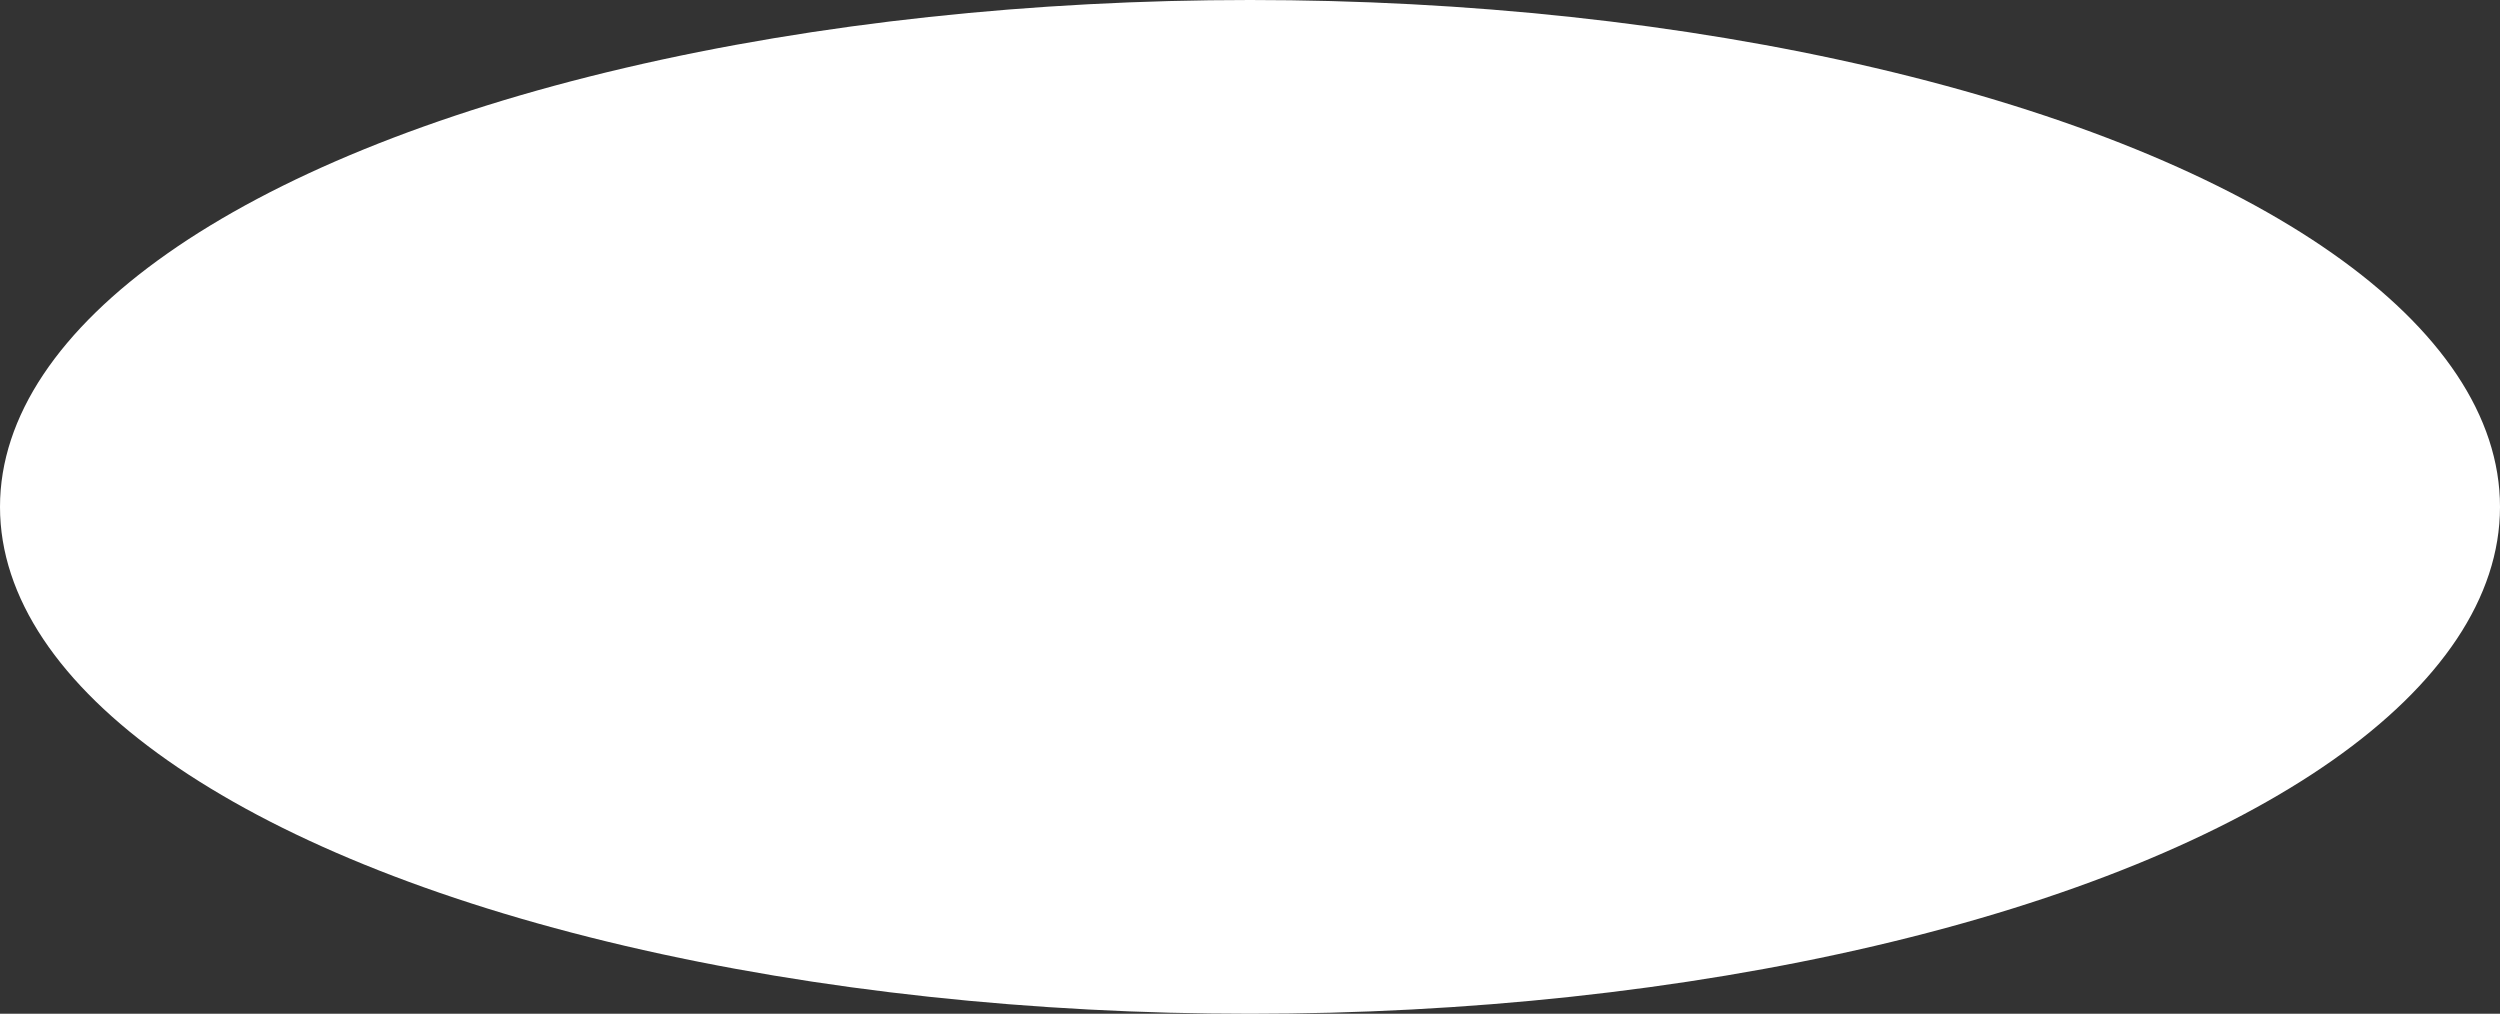 <?xml version="1.0" encoding="UTF-8"?> <svg xmlns="http://www.w3.org/2000/svg" width="3889" height="1577" viewBox="0 0 3889 1577" fill="none"><rect x="0" y="0" width="3889" height="1577" fill="#333333" stroke="none"/> <ellipse cx="1944.5" cy="788.5" rx="1944.5" ry="788.5" fill="white"></ellipse> </svg> 